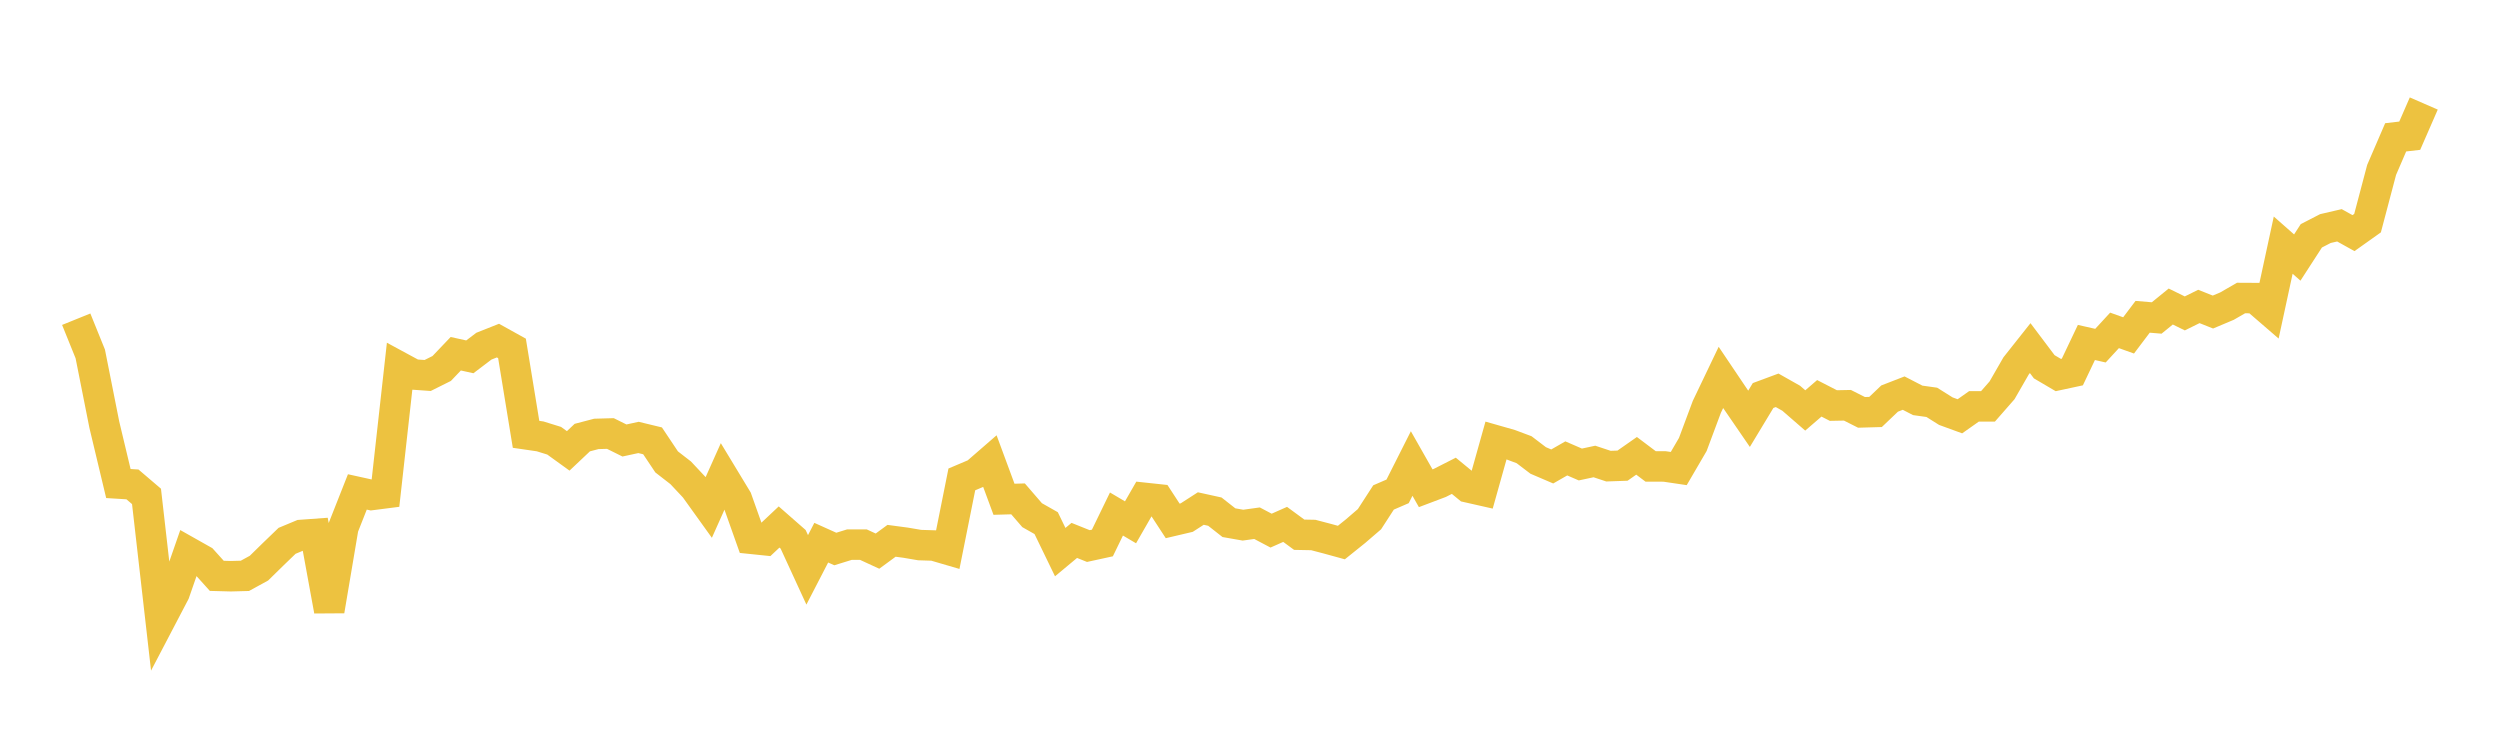 <svg width="164" height="48" xmlns="http://www.w3.org/2000/svg" xmlns:xlink="http://www.w3.org/1999/xlink"><path fill="none" stroke="rgb(237,194,64)" stroke-width="2" d="M5,20.94L5.922,23.218L6.844,27.862L7.766,31.72L8.689,31.777L9.611,32.564L10.533,40.643L11.455,38.881L12.377,36.231L13.299,36.751L14.222,37.775L15.144,37.8L16.066,37.775L16.988,37.27L17.91,36.367L18.832,35.478L19.754,35.094L20.677,35.027L21.599,40.066L22.521,34.605L23.443,32.27L24.365,32.473L25.287,32.355L26.21,24.068L27.132,24.567L28.054,24.632L28.976,24.172L29.898,23.205L30.82,23.409L31.743,22.709L32.665,22.343L33.587,22.855L34.509,28.492L35.431,28.626L36.353,28.912L37.275,29.578L38.198,28.706L39.12,28.464L40.042,28.438L40.964,28.896L41.886,28.696L42.808,28.919L43.731,30.301L44.653,31.016L45.575,31.999L46.497,33.283L47.419,31.222L48.341,32.745L49.263,35.343L50.186,35.438L51.108,34.571L52.03,35.379L52.952,37.383L53.874,35.6L54.796,36.015L55.719,35.729L56.641,35.729L57.563,36.154L58.485,35.477L59.407,35.6L60.329,35.757L61.251,35.786L62.174,36.056L63.096,31.449L64.018,31.058L64.94,30.258L65.862,32.752L66.784,32.726L67.707,33.795L68.629,34.317L69.551,36.219L70.473,35.451L71.395,35.821L72.317,35.62L73.24,33.72L74.162,34.264L75.084,32.659L76.006,32.758L76.928,34.171L77.85,33.954L78.772,33.36L79.695,33.563L80.617,34.288L81.539,34.45L82.461,34.322L83.383,34.809L84.305,34.4L85.228,35.078L86.15,35.096L87.072,35.338L87.994,35.591L88.916,34.851L89.838,34.058L90.76,32.633L91.683,32.234L92.605,30.406L93.527,32.03L94.449,31.681L95.371,31.212L96.293,31.97L97.216,32.179L98.138,28.894L99.06,29.157L99.982,29.502L100.904,30.205L101.826,30.6L102.749,30.071L103.671,30.471L104.593,30.273L105.515,30.579L106.437,30.547L107.359,29.902L108.281,30.597L109.204,30.6L110.126,30.737L111.048,29.157L111.97,26.686L112.892,24.759L113.814,26.128L114.737,27.473L115.659,25.946L116.581,25.604L117.503,26.125L118.425,26.925L119.347,26.13L120.269,26.604L121.192,26.586L122.114,27.051L123.036,27.025L123.958,26.146L124.88,25.788L125.802,26.264L126.725,26.393L127.647,26.972L128.569,27.309L129.491,26.659L130.413,26.657L131.335,25.604L132.257,24.001L133.18,22.836L134.102,24.06L135.024,24.602L135.946,24.404L136.868,22.466L137.79,22.675L138.713,21.673L139.635,22.003L140.557,20.782L141.479,20.859L142.401,20.108L143.323,20.56L144.246,20.103L145.168,20.47L146.09,20.082L147.012,19.55L147.934,19.555L148.856,20.351L149.778,16.082L150.701,16.895L151.623,15.47L152.545,14.994L153.467,14.78L154.389,15.293L155.311,14.638L156.234,11.147L157.156,9.009L158.078,8.902L159,6.79"></path></svg>